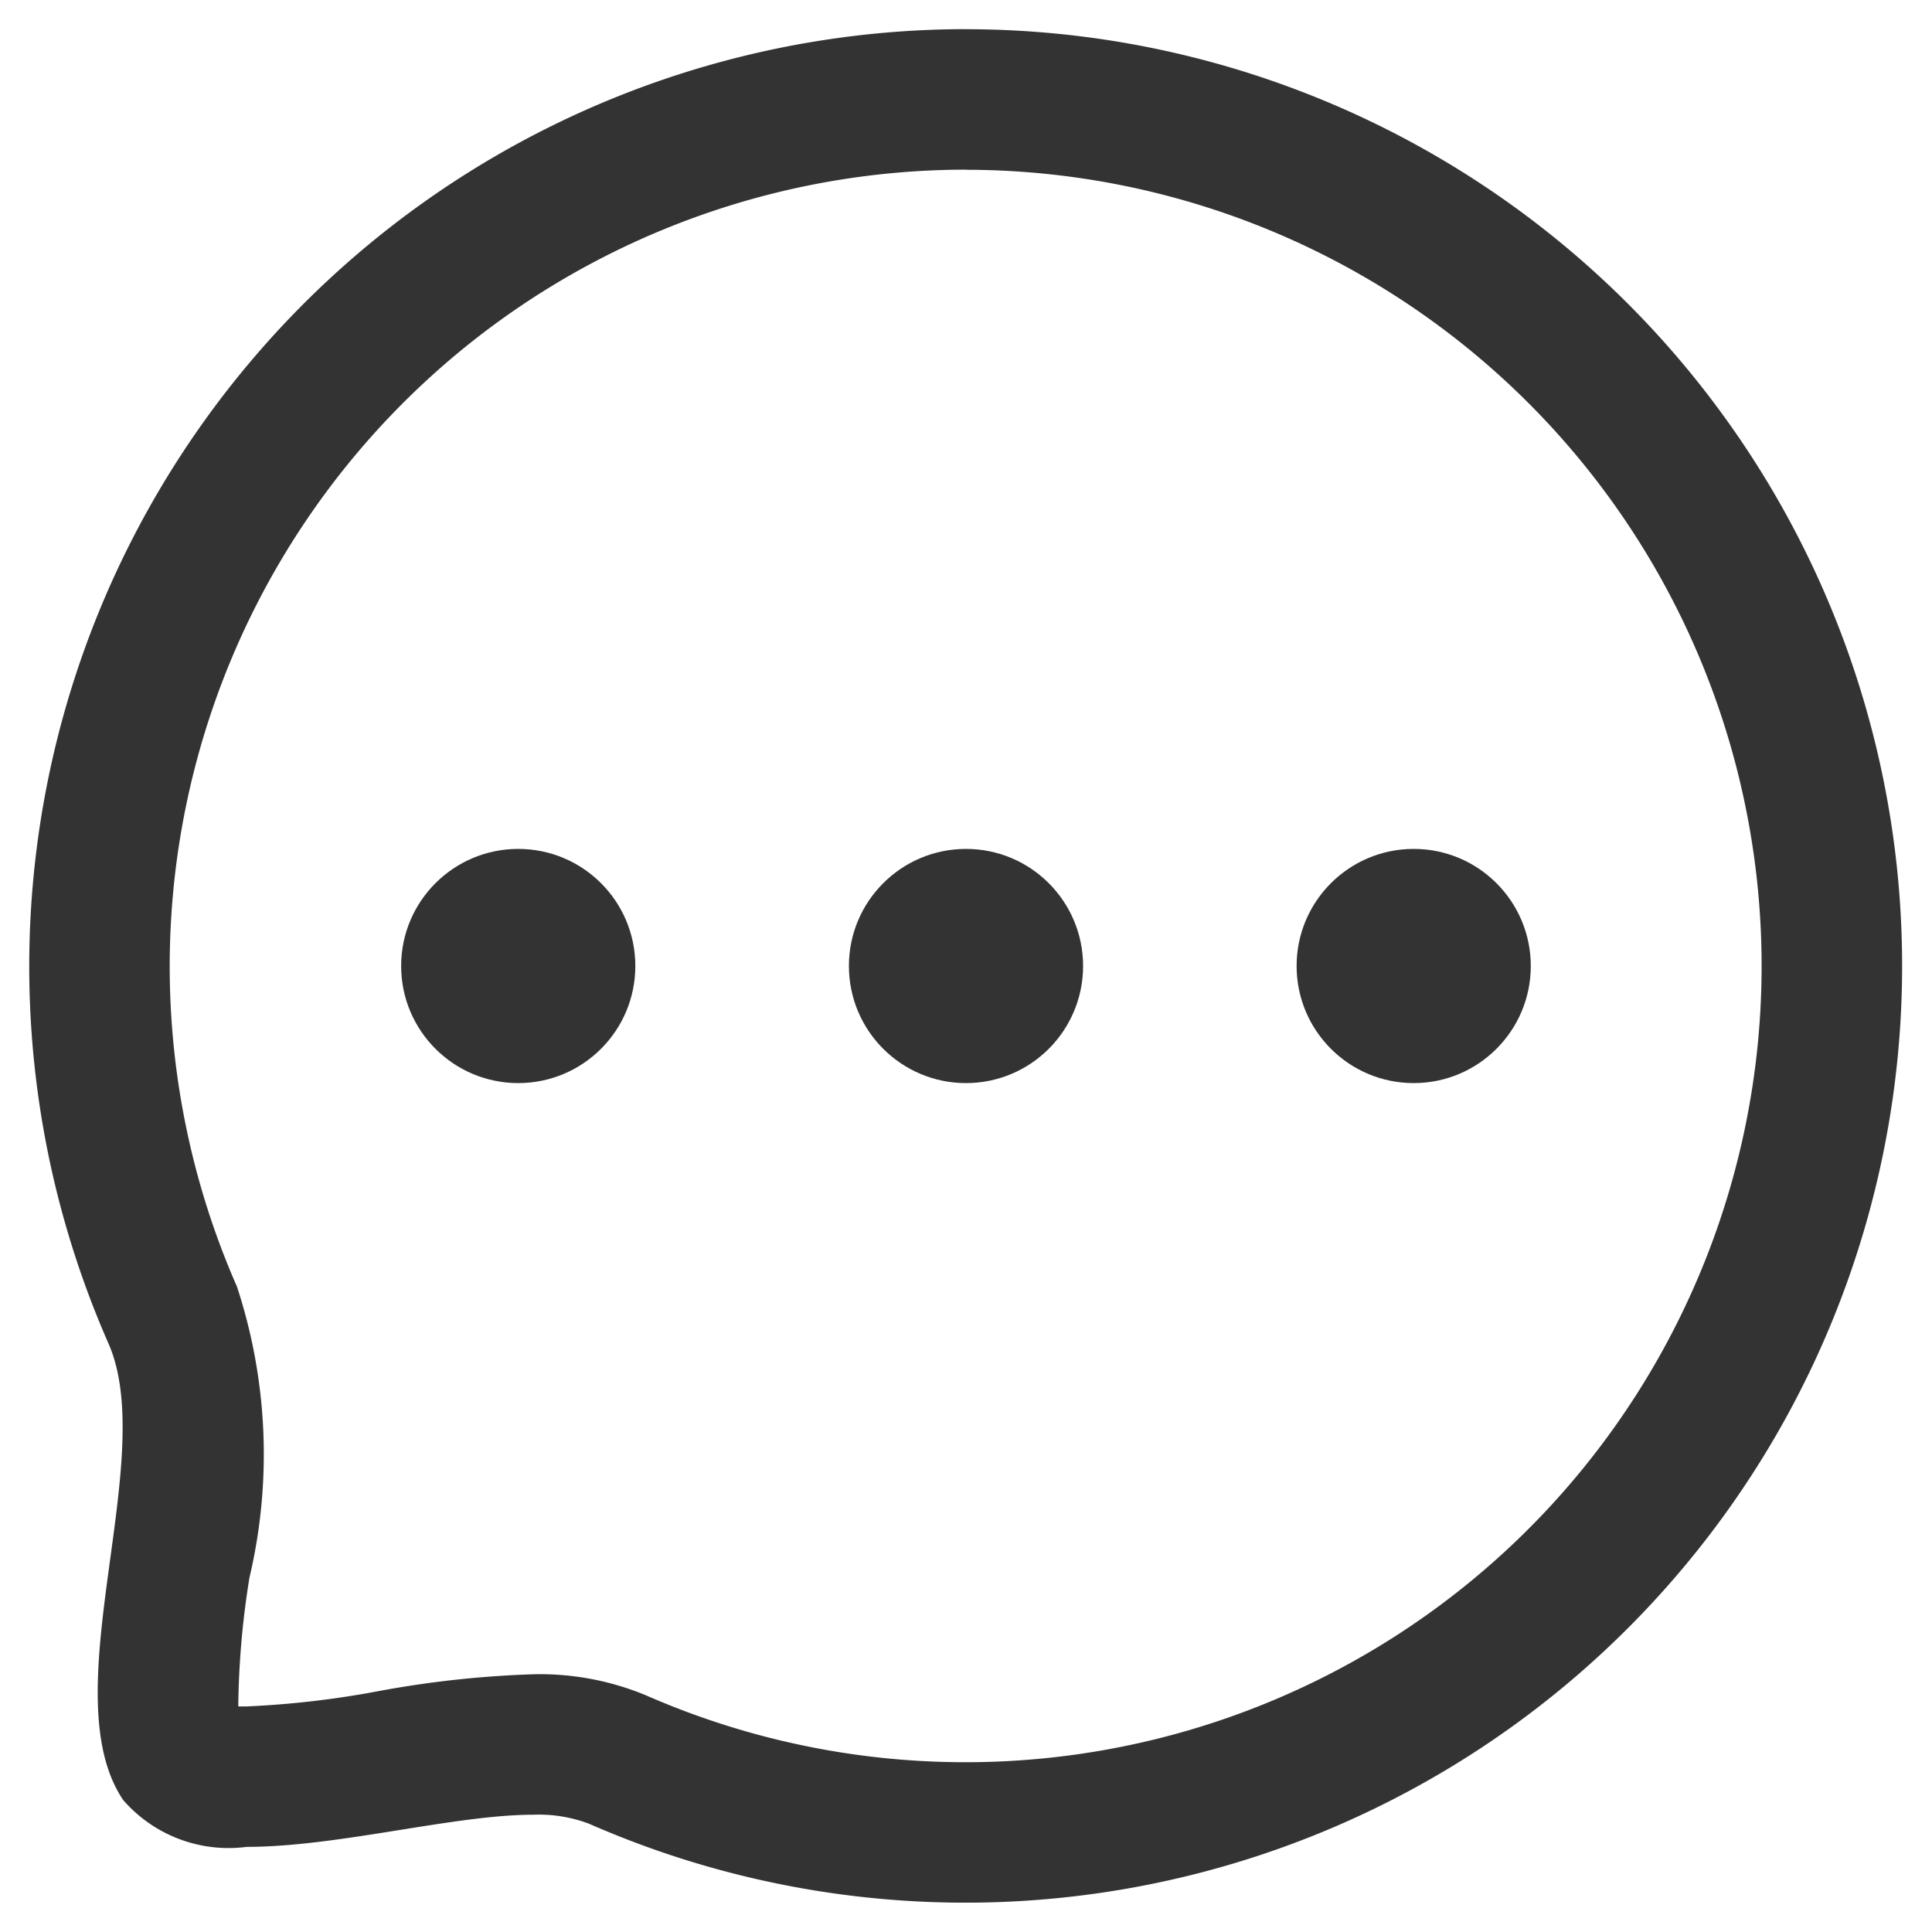 <svg xmlns="http://www.w3.org/2000/svg" width="33" height="33" viewBox="0 0 33 33"><defs><style>.a{fill:#333;stroke:rgba(0,0,0,0);stroke-miterlimit:10;}.b{fill:none;}</style></defs><g transform="translate(0.5 0.5)"><path class="a" d="M992.917,230.1a13.6,13.6,0,1,1-5.47,26.056,4.717,4.717,0,0,0-1.925-.358,17.44,17.44,0,0,0-2.647.289,15.84,15.84,0,0,1-2.245.26l-.143,0a14.535,14.535,0,0,1,.191-2.2,9.179,9.179,0,0,0-.213-4.969,13.607,13.607,0,0,1,12.452-19.08m0-2.4a16.008,16.008,0,0,0-14.648,22.448c.869,1.972-.972,5.989.252,7.8a2.385,2.385,0,0,0,2.109.8c1.563,0,3.547-.549,4.892-.549a2.424,2.424,0,0,1,.959.155,16,16,0,1,0,6.436-30.653Z" transform="translate(-976.917 -227.7)"/><circle class="a" cx="2" cy="2" r="2" transform="translate(6.352 14)"/><circle class="a" cx="2" cy="2" r="2" transform="translate(14 14)"/><circle class="a" cx="2" cy="2" r="2" transform="translate(21.647 14)"/><rect class="b" width="32" height="32"/></g></svg>